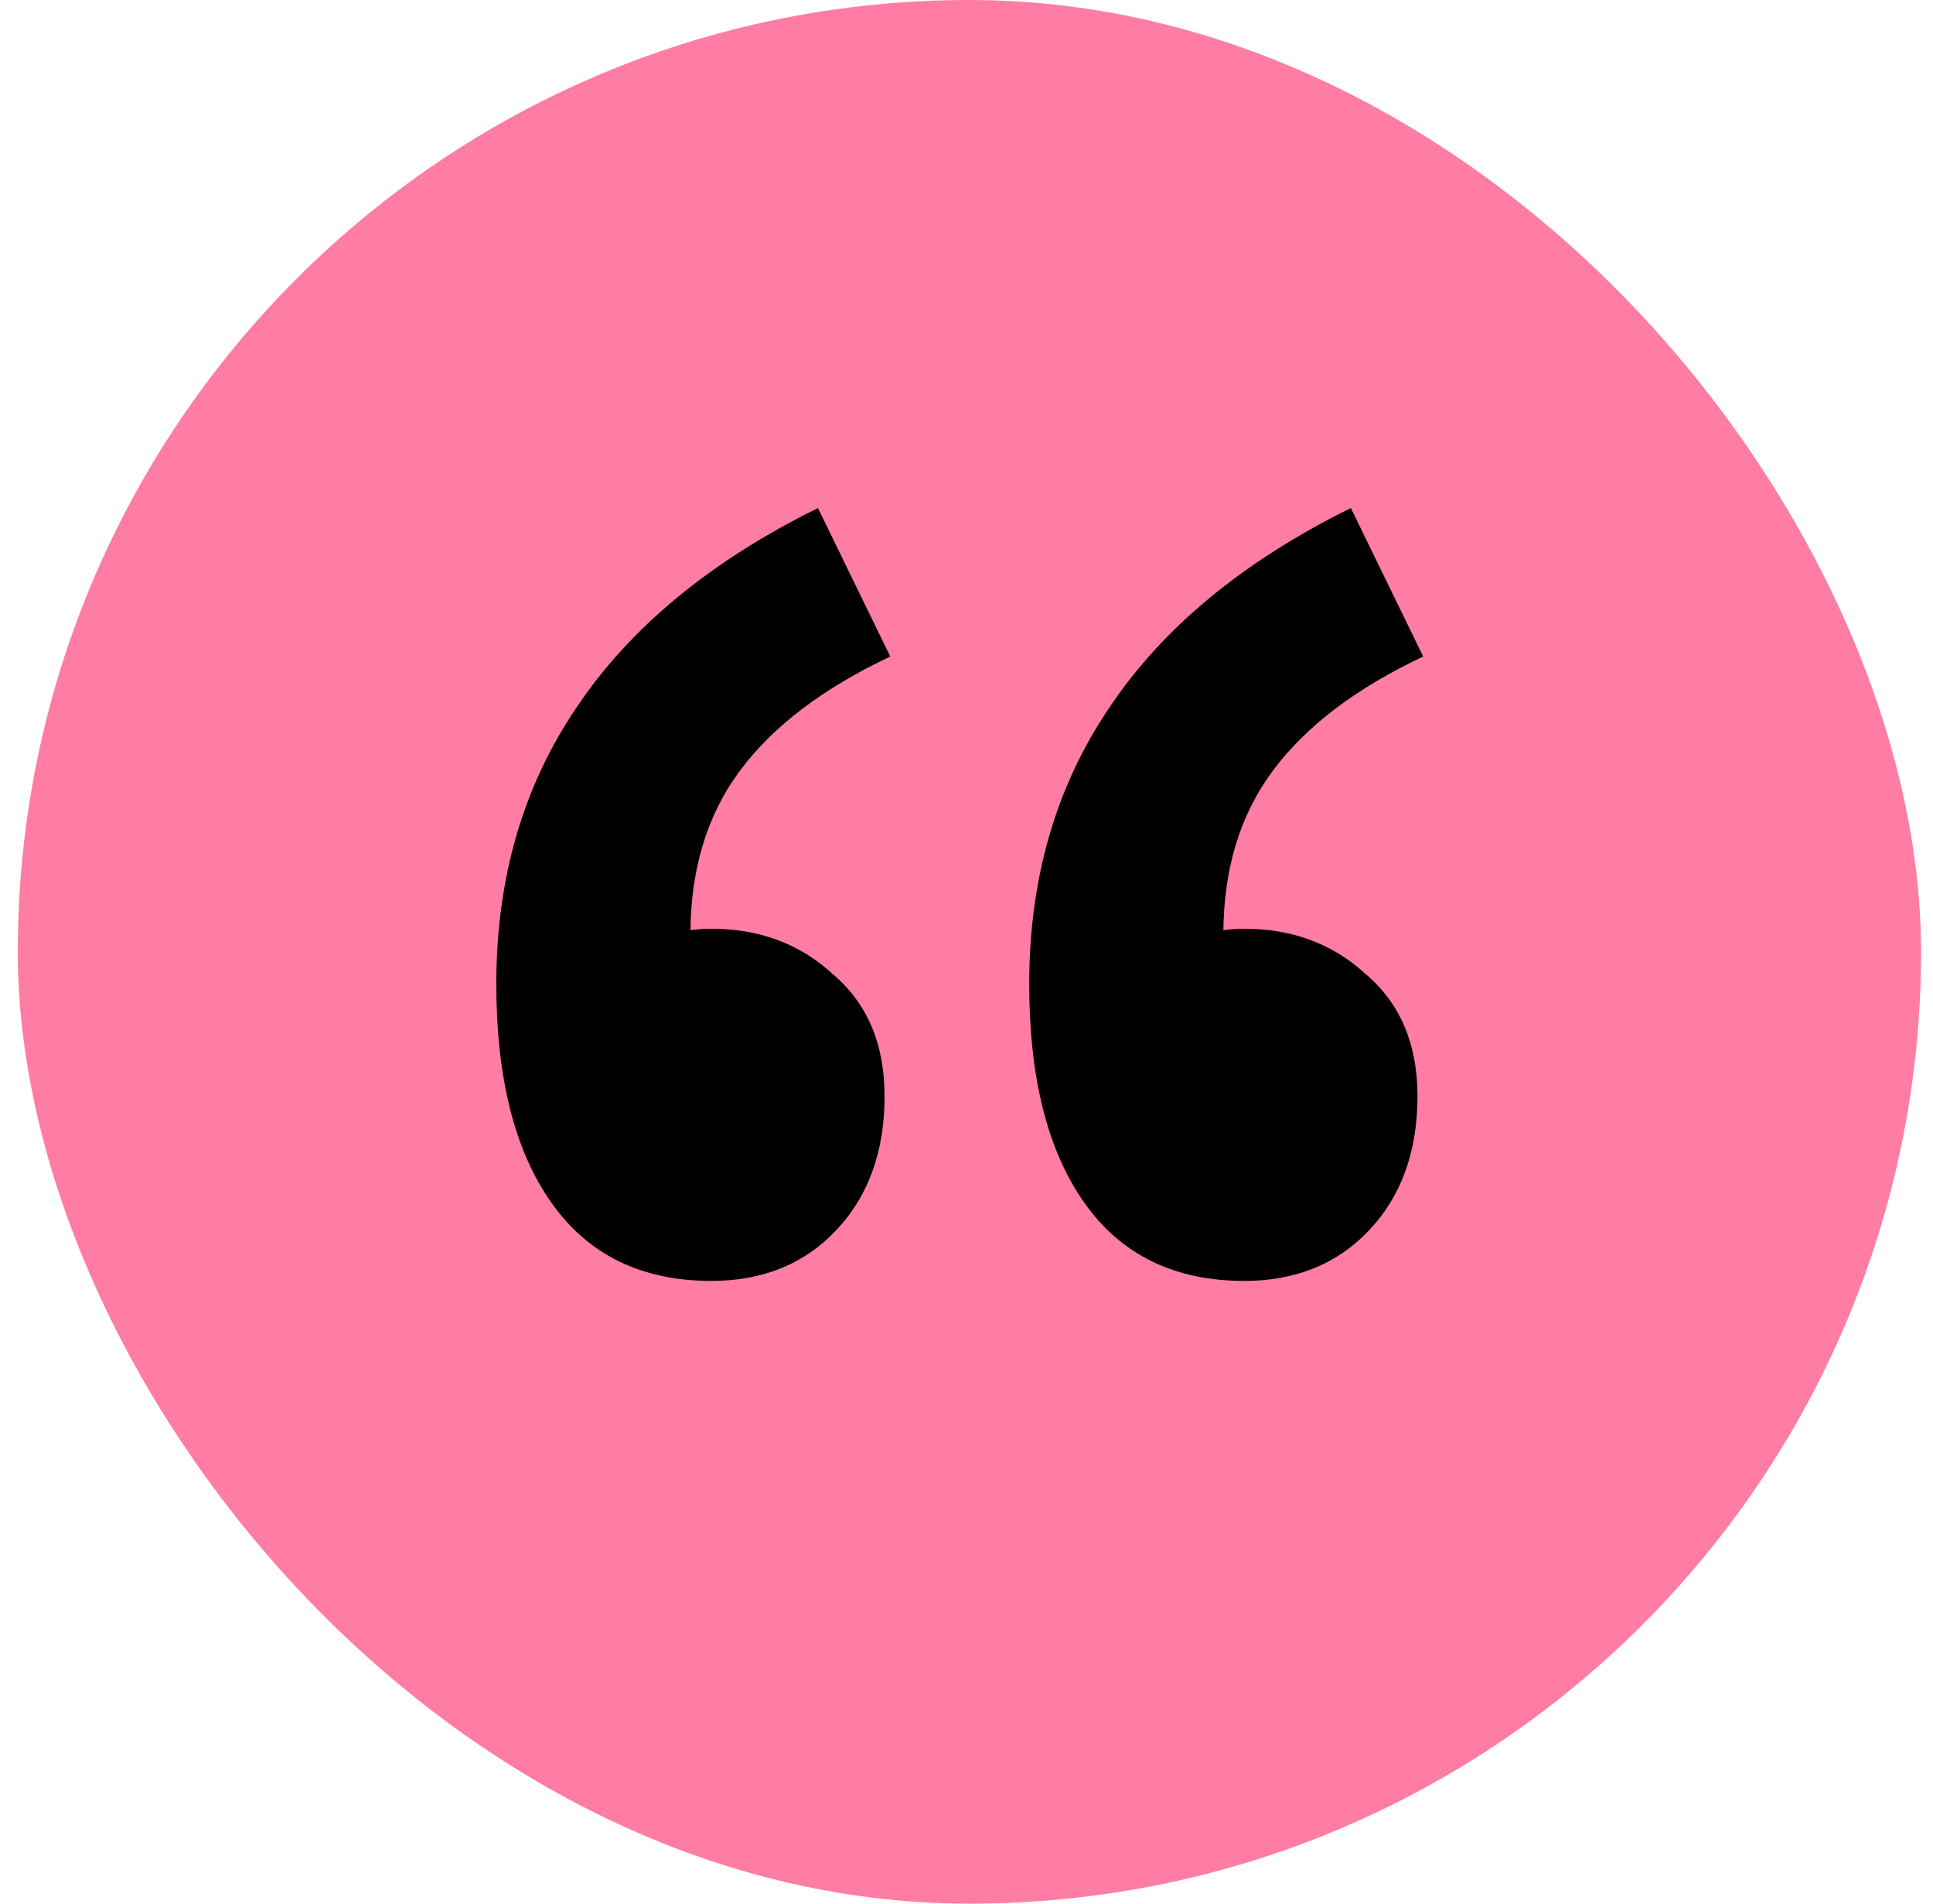 <?xml version="1.0"?>
<svg xmlns="http://www.w3.org/2000/svg" width="65" height="64" viewBox="0 0 65 64" fill="none">
<g clip-path="url(#clip0_4344_1569)">
<rect x="0.598" width="64" height="64" rx="32" fill="#FF7DA4"/>
<path d="M23.921 43.064C21.574 43.064 19.782 42.189 18.545 40.44C17.307 38.691 16.689 36.237 16.689 33.08C16.689 29.539 17.585 26.445 19.377 23.8C21.169 21.112 23.878 18.872 27.505 17.08L29.937 22.072C27.675 23.139 25.99 24.419 24.881 25.912C23.771 27.405 23.217 29.24 23.217 31.416L23.409 37.944L19.761 32.888C20.358 32.419 20.998 32.035 21.681 31.736C22.406 31.395 23.153 31.224 23.921 31.224C25.542 31.224 26.907 31.736 28.017 32.76C29.169 33.741 29.745 35.107 29.745 36.856C29.745 38.733 29.19 40.248 28.081 41.4C27.014 42.509 25.627 43.064 23.921 43.064ZM41.841 43.064C39.494 43.064 37.702 42.189 36.465 40.44C35.227 38.691 34.609 36.237 34.609 33.08C34.609 29.539 35.505 26.445 37.297 23.8C39.089 21.112 41.798 18.872 45.425 17.08L47.857 22.072C45.595 23.139 43.91 24.419 42.801 25.912C41.691 27.405 41.137 29.24 41.137 31.416L41.329 37.944L37.681 32.888C38.278 32.419 38.918 32.035 39.601 31.736C40.326 31.395 41.073 31.224 41.841 31.224C43.462 31.224 44.827 31.736 45.937 32.76C47.089 33.741 47.665 35.107 47.665 36.856C47.665 38.733 47.11 40.248 46.001 41.4C44.934 42.509 43.547 43.064 41.841 43.064Z" fill="black"/>
</g>
<defs>
<clipPath id="clip0_4344_1569">
<rect x="0.598" width="64" height="64" rx="32" fill="white"/>
</clipPath>
</defs>
</svg>
